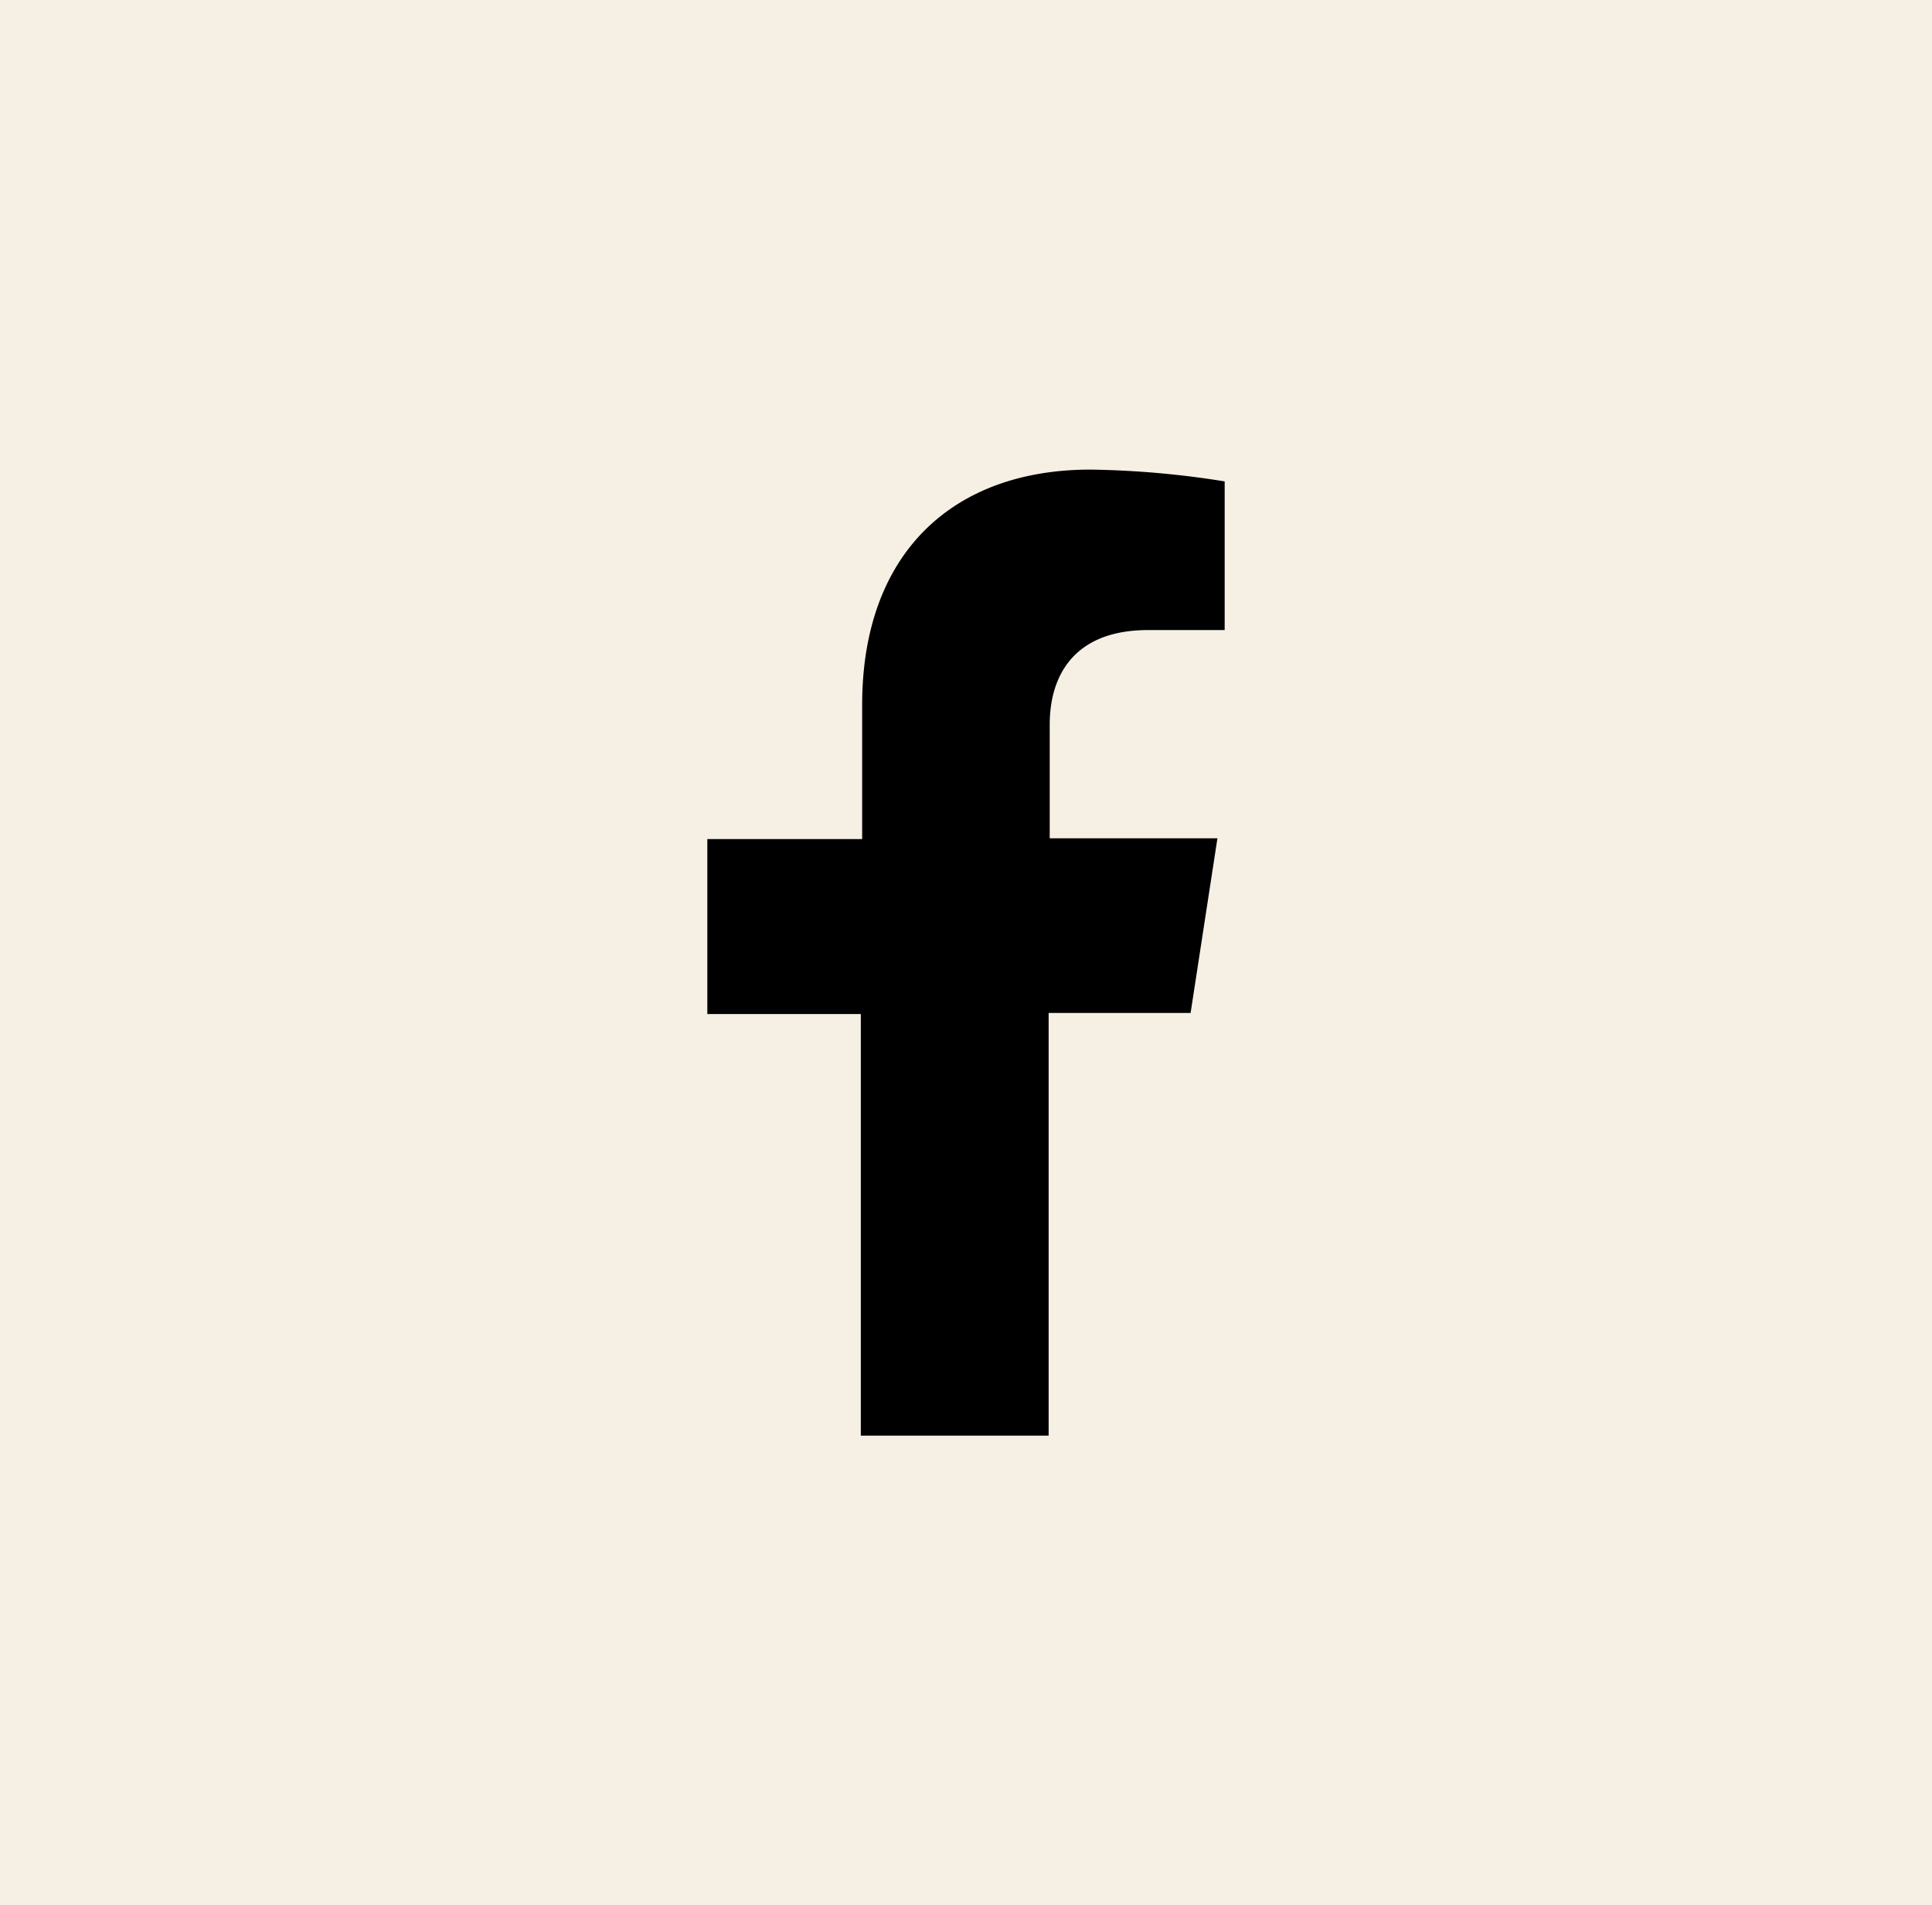 <svg id="Layer_1" data-name="Layer 1" xmlns="http://www.w3.org/2000/svg" viewBox="0 0 72 71"><defs><style>.cls-1{fill:#f6f0e4;}</style></defs><rect id="Rectangle_88"
                                                                                                                                                    class="cls-1" width="72" height="71"/><path id="Icon_awesome-facebook-f"
                                                                                                                                                                                                d="M117.64,65.75l1-6.51h-6.25V55c0-1.78.87-3.52,3.67-3.52h2.85V45.94a34.2,34.2,0,0,0-5-.44c-5.14,0-8.51,3.12-8.51,8.77v5H99.63v6.52h5.72V81.5h7V65.75Z" transform="translate(-73.27 -28)"/></svg>